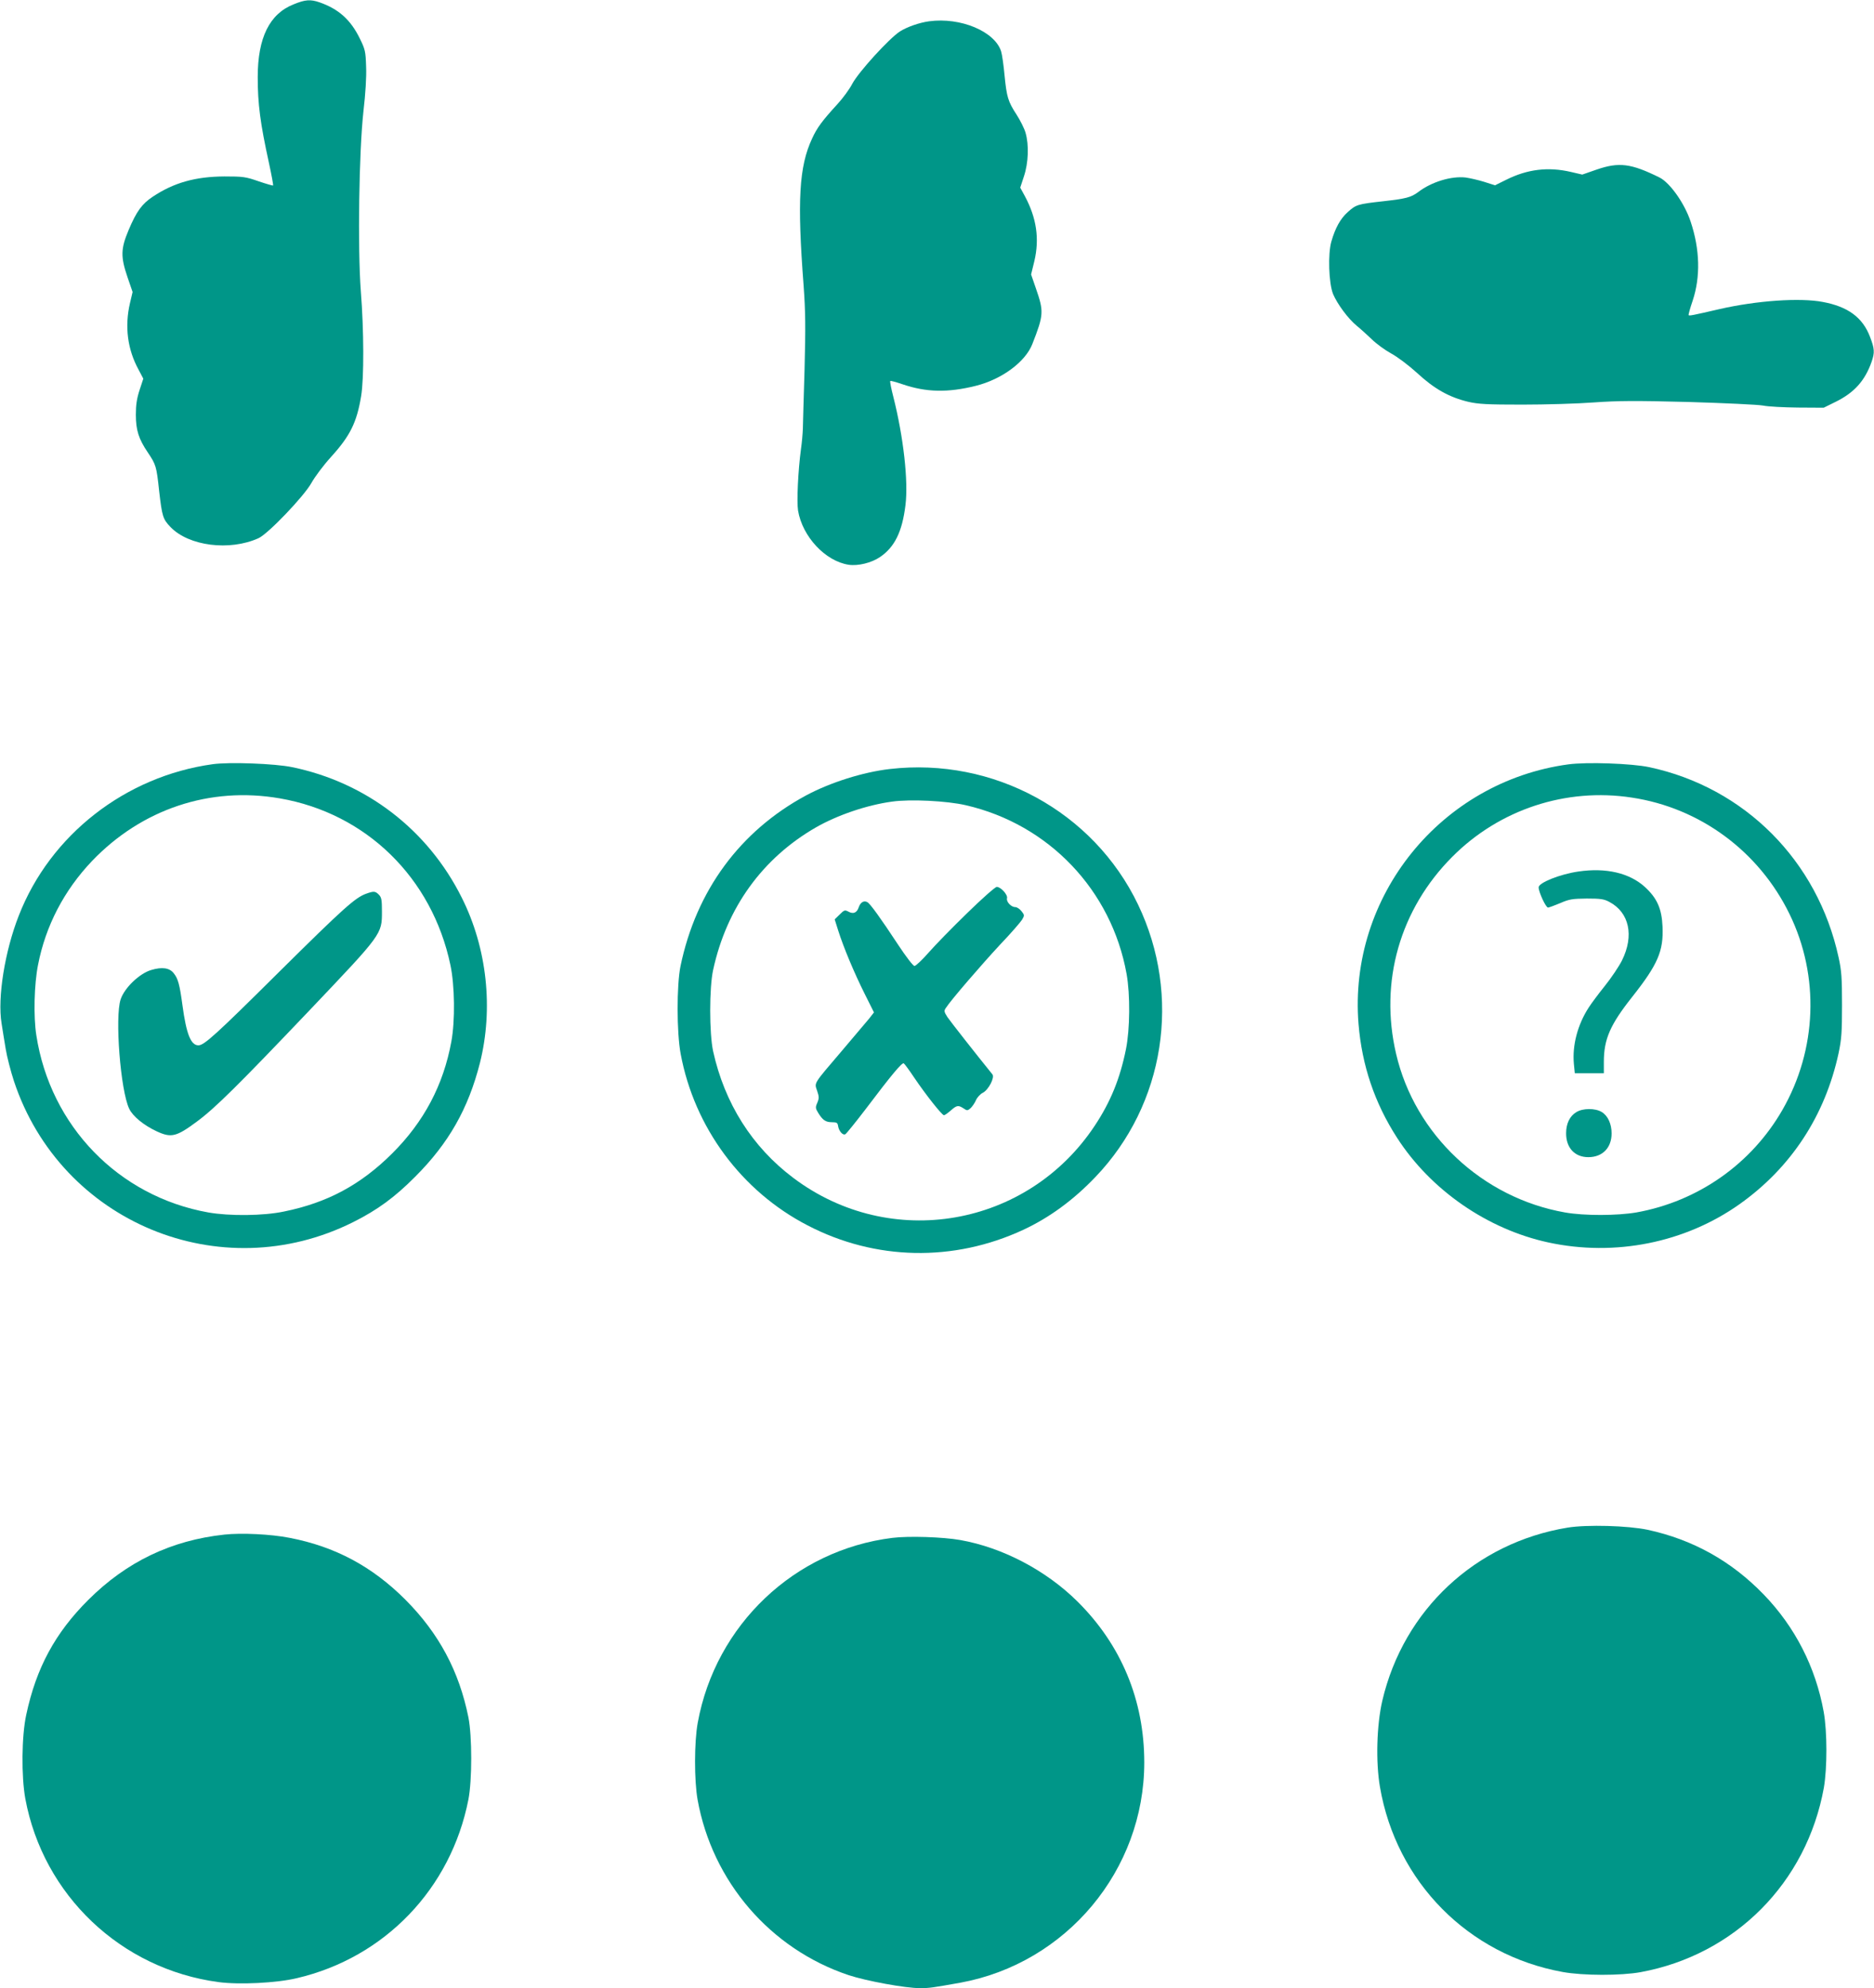 <?xml version="1.0" standalone="no"?>
<!DOCTYPE svg PUBLIC "-//W3C//DTD SVG 20010904//EN"
 "http://www.w3.org/TR/2001/REC-SVG-20010904/DTD/svg10.dtd">
<svg version="1.0" xmlns="http://www.w3.org/2000/svg"
 width="1207pt" height="1280pt" viewBox="0 0 1207 1280"
 preserveAspectRatio="xMidYMid meet">
<g transform="translate(0,1280) scale(0.1,-0.1)"
fill="#009688" stroke="none">
<path d="M1891 12772 c-155 -61 -231 -215 -231 -468 0 -174 16 -296 72 -552
17 -78 29 -144 27 -146 -2 -2 -44 10 -94 27 -83 29 -100 31 -220 31 -186 -1
-326 -40 -462 -131 -69 -46 -104 -94 -155 -215 -50 -119 -52 -170 -7 -302 l33
-96 -17 -72 c-35 -150 -16 -298 56 -429 l30 -57 -24 -73 c-18 -55 -24 -96 -24
-159 0 -99 18 -156 77 -243 53 -79 56 -89 73 -248 19 -164 24 -181 73 -232
118 -123 381 -156 567 -72 62 28 294 271 341 356 21 38 77 113 125 166 124
136 167 223 195 393 19 114 18 423 -2 675 -21 278 -12 900 17 1160 13 111 20
221 17 286 -3 98 -6 111 -41 182 -59 120 -136 189 -259 232 -58 20 -92 18
-167 -13z"/>
<path d="M5985 12663 c-62 -8 -142 -36 -188 -65 -69 -44 -267 -261 -308 -338
-18 -35 -61 -93 -94 -129 -100 -109 -133 -154 -164 -222 -85 -181 -97 -401
-55 -950 12 -168 13 -262 6 -534 -6 -181 -10 -355 -11 -385 -1 -30 -6 -89 -12
-130 -19 -141 -28 -338 -19 -397 28 -168 176 -326 326 -349 60 -9 146 12 201
49 95 64 144 163 165 336 19 153 -13 438 -78 695 -14 54 -23 100 -20 103 2 3
38 -7 79 -21 152 -52 292 -55 472 -10 168 42 319 154 364 269 74 189 75 209
22 361 l-30 87 21 86 c34 144 14 278 -61 418 l-30 55 24 73 c29 87 33 203 10
281 -8 28 -34 79 -57 115 -56 86 -64 114 -78 254 -6 66 -16 135 -22 154 -41
129 -261 221 -463 194z"/>
<path d="M10283 11708 l-92 -32 -73 17 c-146 34 -280 18 -416 -50 l-73 -36
-69 22 c-38 12 -92 24 -119 28 -93 11 -221 -28 -306 -93 -47 -35 -78 -43 -228
-60 -162 -18 -173 -21 -227 -70 -47 -42 -80 -102 -105 -189 -23 -79 -17 -268
11 -338 27 -64 97 -159 152 -204 25 -20 68 -60 97 -87 28 -28 84 -69 124 -91
41 -22 114 -77 169 -127 110 -102 207 -156 329 -185 65 -15 122 -18 348 -18
149 0 356 6 460 14 156 11 266 12 610 3 231 -7 447 -17 480 -23 33 -7 134 -12
225 -13 l166 -1 77 38 c120 59 189 136 232 259 20 59 19 82 -11 160 -47 124
-142 194 -304 224 -147 28 -424 9 -665 -46 -177 -41 -194 -44 -199 -39 -2 2 9
44 26 93 51 153 47 330 -13 509 -39 118 -133 250 -200 284 -184 91 -261 101
-406 51z"/>
<path d="M1370 7880 c-563 -78 -1047 -456 -1249 -975 -90 -229 -138 -528 -111
-693 6 -42 19 -117 27 -167 8 -49 32 -142 53 -206 302 -909 1330 -1335 2185
-907 156 78 268 160 400 293 215 215 341 437 416 731 88 351 46 741 -117 1065
-218 437 -616 742 -1093 840 -110 23 -404 34 -511 19z m432 -220 c556 -96 981
-511 1099 -1073 28 -131 31 -359 6 -493 -51 -279 -176 -516 -381 -720 -202
-201 -416 -317 -697 -374 -132 -28 -350 -30 -487 -6 -578 103 -1018 556 -1108
1141 -19 120 -14 328 11 453 49 252 168 480 348 669 320 334 759 481 1209 403z"/>
<path d="M2358 7046 c-70 -25 -146 -93 -558 -501 -409 -406 -485 -475 -522
-475 -49 0 -78 73 -103 259 -18 133 -28 170 -56 205 -27 35 -75 42 -145 21
-75 -22 -172 -114 -197 -189 -38 -113 -1 -587 55 -704 23 -49 94 -107 178
-146 93 -43 126 -35 258 63 118 87 268 236 728 719 466 490 464 487 464 634 0
75 -3 91 -20 108 -23 23 -32 24 -82 6z"/>
<path d="M10102 7879 c-821 -111 -1419 -850 -1352 -1672 22 -267 104 -509 248
-732 217 -337 582 -589 974 -674 429 -93 882 -2 1233 247 331 235 550 569 637
972 19 90 22 135 22 310 0 174 -3 220 -22 306 -135 622 -605 1094 -1220 1225
-114 24 -402 34 -520 18z m408 -214 c440 -66 819 -346 1016 -750 195 -400 177
-873 -46 -1261 -200 -348 -544 -589 -941 -660 -124 -21 -335 -22 -459 0 -533
94 -967 501 -1088 1021 -109 465 25 932 363 1270 303 304 732 445 1155 380z"/>
<path d="M10166 7189 c-118 -17 -256 -72 -256 -102 0 -30 47 -132 61 -130 8 1
43 14 79 29 57 25 78 28 170 29 89 0 111 -3 146 -22 128 -68 160 -217 81 -376
-20 -40 -70 -114 -111 -165 -41 -51 -88 -114 -105 -141 -70 -109 -105 -241
-94 -360 l6 -61 93 0 94 0 0 73 c0 147 41 240 182 418 166 210 203 296 196
453 -5 116 -35 183 -113 255 -100 91 -251 126 -429 100z"/>
<path d="M10153 5640 c-42 -25 -66 -73 -66 -135 -1 -94 55 -155 143 -155 91 0
150 60 150 153 0 61 -24 114 -64 138 -42 25 -121 25 -163 -1z"/>
<path d="M5731 7849 c-173 -20 -385 -87 -541 -171 -424 -229 -706 -612 -807
-1098 -25 -122 -25 -427 1 -565 88 -474 392 -884 817 -1104 436 -227 941 -237
1389 -29 168 78 324 192 466 341 447 467 556 1165 274 1753 -287 599 -931 950
-1599 873z m489 -233 c535 -123 939 -547 1036 -1086 24 -135 22 -355 -4 -485
-38 -188 -98 -337 -200 -491 -434 -656 -1317 -809 -1943 -337 -265 199 -442
480 -516 815 -25 116 -25 409 0 523 87 401 318 720 662 918 138 79 328 144
490 166 118 17 354 5 475 -23z"/>
<path d="M6229 6921 c-96 -93 -208 -208 -249 -255 -41 -47 -82 -85 -90 -85 -8
-1 -55 60 -105 136 -112 170 -180 265 -199 275 -22 12 -44 -1 -55 -33 -12 -36
-35 -46 -67 -28 -23 12 -27 10 -56 -19 l-32 -31 23 -73 c35 -110 103 -272 170
-406 l60 -120 -32 -41 c-18 -22 -97 -115 -176 -208 -186 -218 -176 -202 -158
-256 13 -38 13 -48 1 -77 -13 -29 -12 -36 6 -65 29 -47 48 -60 89 -60 31 0 36
-4 39 -25 5 -32 31 -62 47 -52 7 4 66 77 131 162 166 220 234 301 245 294 5
-3 36 -45 68 -93 73 -108 178 -241 191 -241 5 0 25 14 43 30 40 35 49 36 83
14 23 -16 26 -15 46 2 11 11 27 34 34 51 8 18 28 40 45 48 36 19 77 98 61 118
-103 127 -271 341 -290 369 -22 35 -23 40 -9 60 32 50 231 280 348 406 69 72
132 145 142 161 16 27 16 30 -4 55 -11 14 -29 26 -40 26 -27 0 -59 35 -53 57
6 22 -40 73 -66 73 -10 0 -96 -76 -191 -169z"/>
<path d="M10097 2965 c-593 -97 -1057 -529 -1194 -1115 -36 -156 -43 -392 -15
-555 105 -612 569 -1081 1177 -1191 133 -24 375 -24 502 -1 608 112 1069 576
1180 1187 22 127 22 362 -1 489 -52 288 -185 547 -386 755 -209 216 -457 354
-748 417 -129 27 -390 34 -515 14z"/>
<path d="M1445 2920 c-343 -37 -630 -175 -876 -420 -214 -213 -336 -439 -400
-740 -30 -138 -32 -396 -6 -540 115 -621 616 -1097 1244 -1181 134 -18 373 -6
504 25 567 132 994 577 1106 1151 24 124 24 405 0 528 -60 298 -190 541 -406
758 -215 215 -454 342 -745 398 -121 24 -311 33 -421 21z"/>
<path d="M5748 2899 c-631 -78 -1139 -560 -1254 -1190 -23 -126 -23 -371 -1
-496 95 -527 468 -960 972 -1129 115 -38 366 -84 461 -84 60 0 79 3 259 35
684 125 1185 725 1185 1418 0 401 -148 757 -431 1037 -202 200 -482 347 -754
395 -112 20 -334 27 -437 14z"/>
</g>
</svg>

